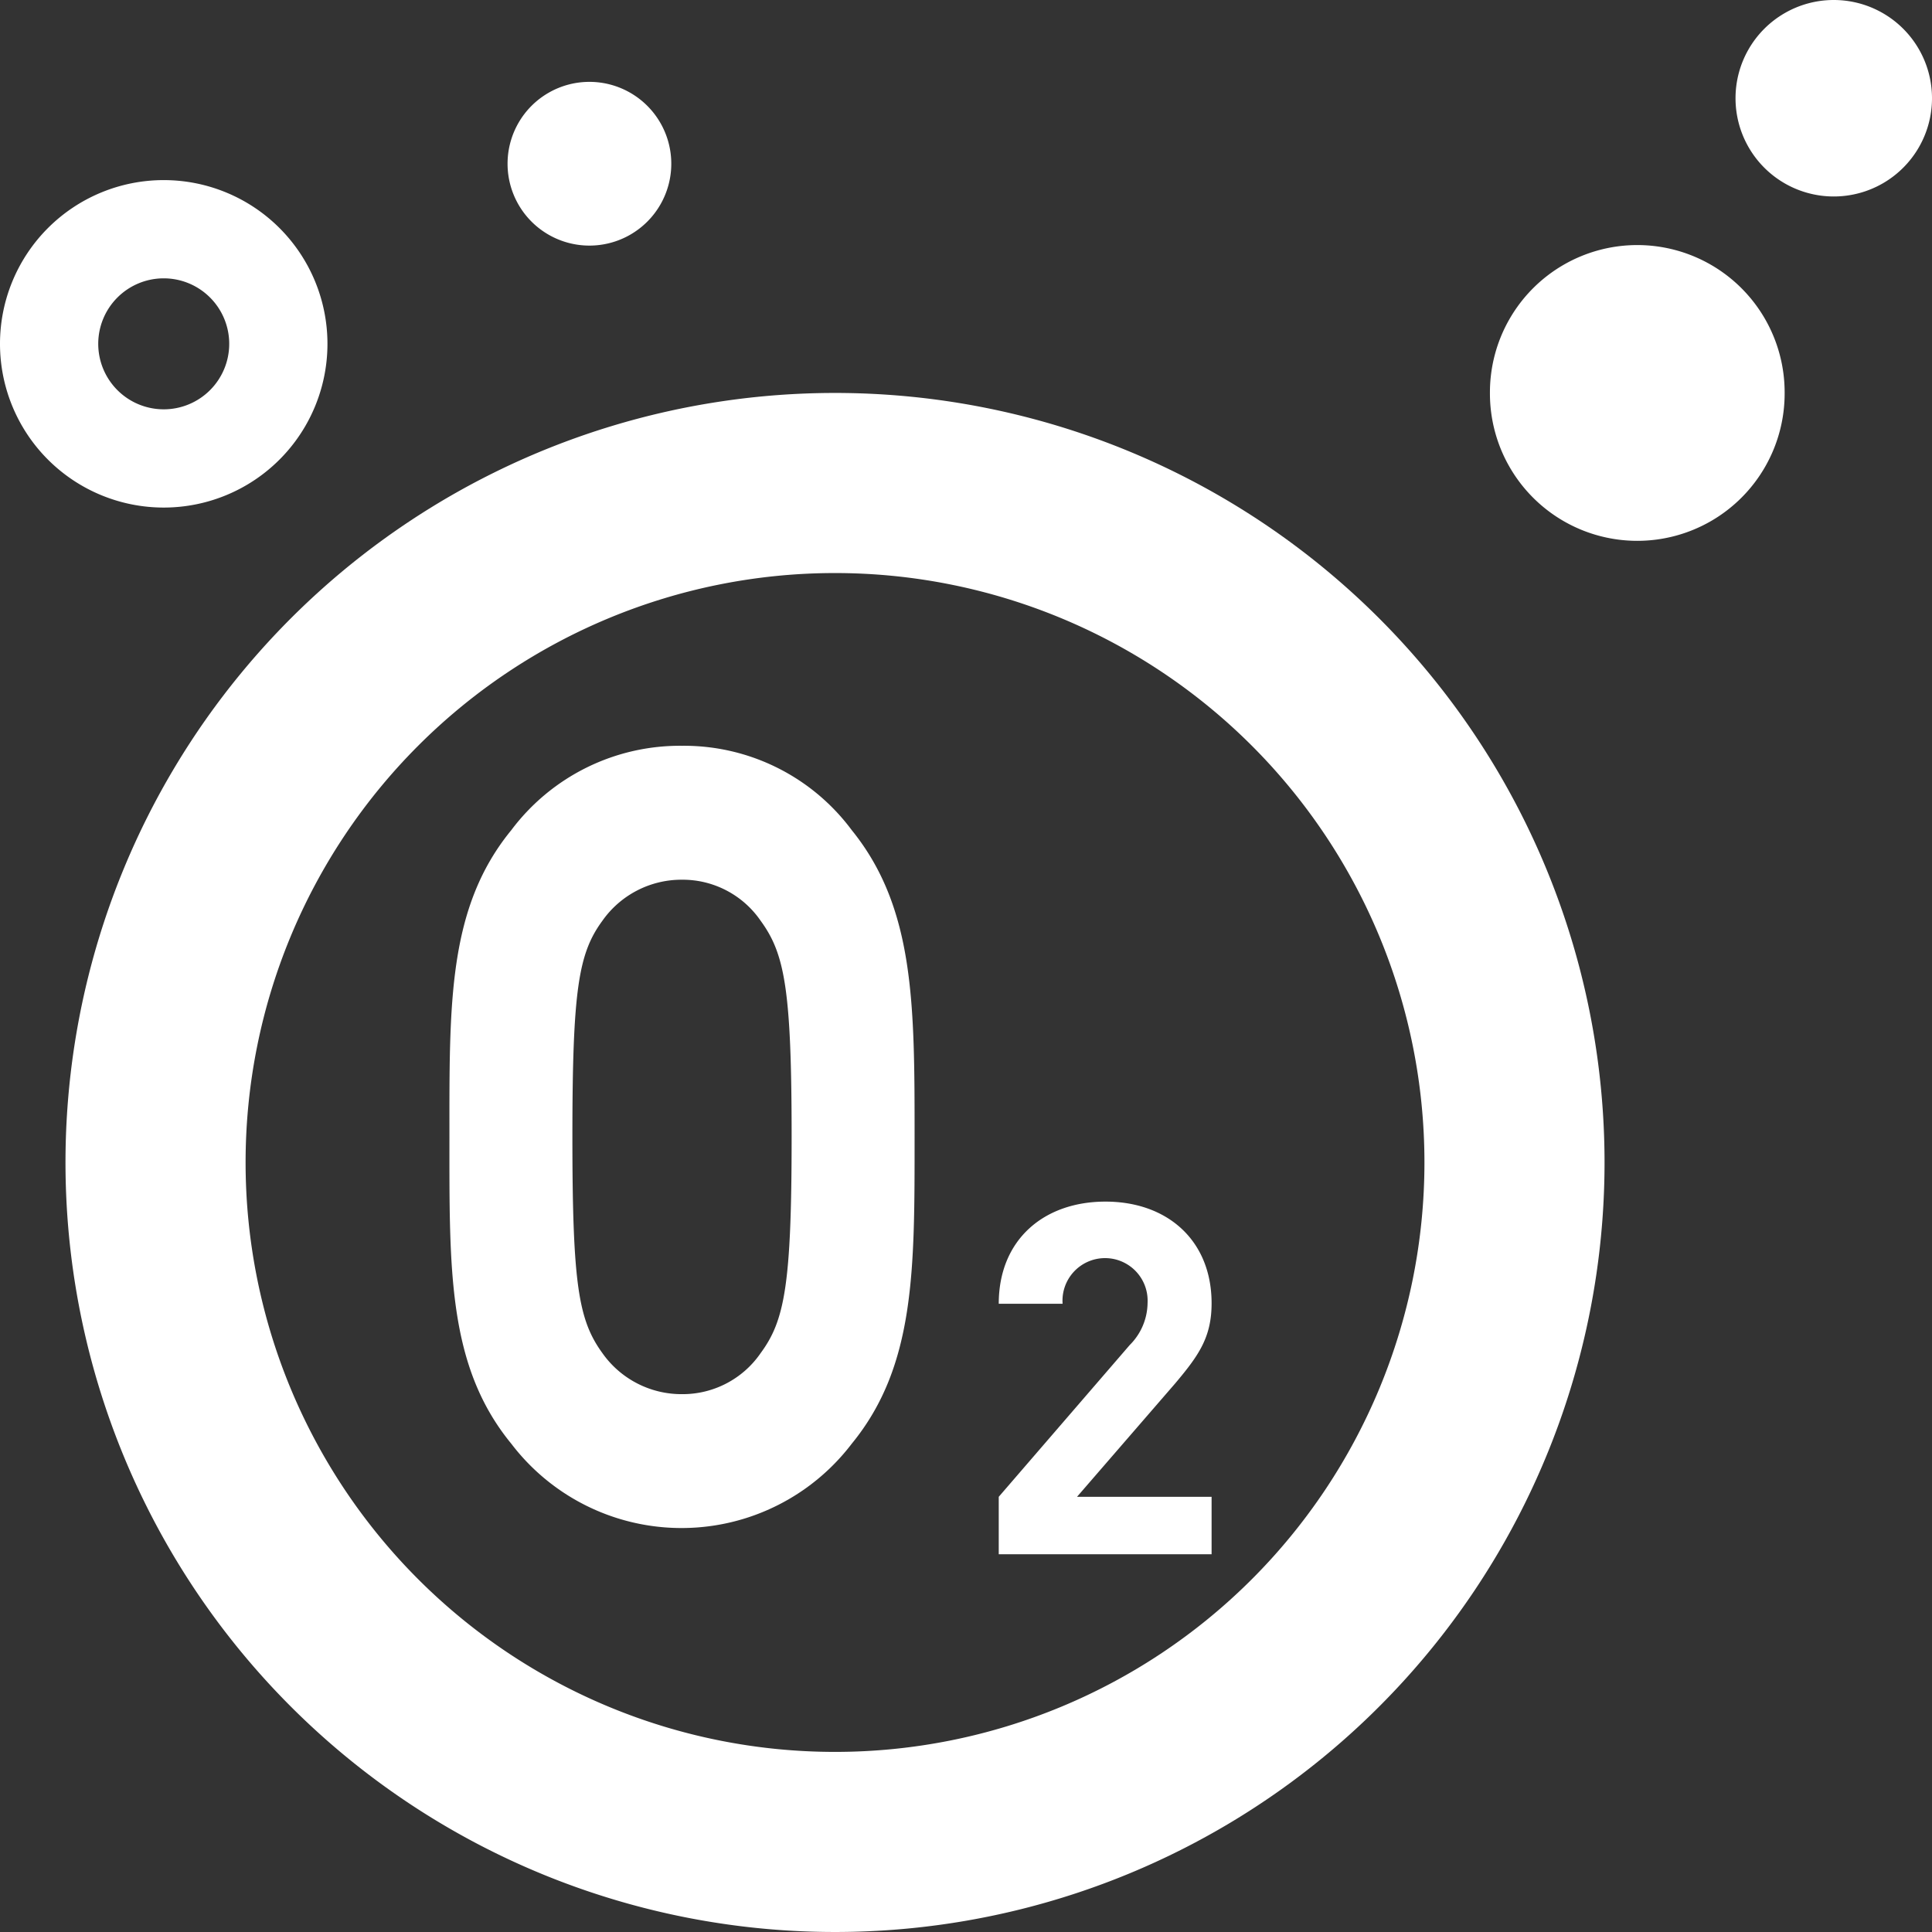 <?xml version="1.0" standalone="no"?><!DOCTYPE svg PUBLIC "-//W3C//DTD SVG 1.1//EN" "http://www.w3.org/Graphics/SVG/1.1/DTD/svg11.dtd"><svg t="1724041583803" class="icon" viewBox="0 0 1024 1024" version="1.1" xmlns="http://www.w3.org/2000/svg" p-id="78662" xmlns:xlink="http://www.w3.org/1999/xlink" width="128" height="128"><rect x="0" y="0" width="1024" height="1024" fill="#333333" stroke="none"/><path d="M361.524 395.281a111.685 111.685 0 0 0-90.511 44.692c-33.757 41.22-32.803 92.16-32.803 162.625s-0.955 121.492 32.803 162.625a113.421 113.421 0 0 0 180.415 0c33.757-41.22 33.323-92.16 33.323-162.625s0-121.492-33.323-162.625a110.731 110.731 0 0 0-89.904-44.692z m41.654 321.866a50.159 50.159 0 0 1-41.654 21.782 51.287 51.287 0 0 1-42.262-21.782c-12.583-17.356-15.881-36.1-15.881-114.549s3.298-97.367 15.881-114.549a51.287 51.287 0 0 1 42.262-21.782 50.159 50.159 0 0 1 41.654 21.782c12.67 17.356 16.401 36.1 16.401 114.549s-3.732 97.367-16.401 114.549zM642.169 690.766c0-33.323-23.431-53.89-56.233-53.89S529.356 657.182 529.356 691.026h33.844a22.563 22.563 0 1 1 45.039-0.521A31.935 31.935 0 0 1 598.78 712.895l-69.424 80.445v30.46h112.814v-30.46h-71.333l52.068-60.138C635.401 718.362 642.169 708.729 642.169 690.766z" p-id="78663" fill="#ffffff"></path><path d="M442.576 208.271a407.864 407.864 0 1 0 407.864 407.864 407.864 407.864 0 0 0-407.864-407.864z m0 720.271a312.407 312.407 0 1 1 312.407-312.407 312.407 312.407 0 0 1-312.407 312.407zM173.559 182.237a86.78 86.78 0 1 0-86.78 86.78 86.78 86.78 0 0 0 86.78-86.78zM52.068 182.237a34.712 34.712 0 1 1 34.712 34.712 34.712 34.712 0 0 1-34.712-34.712z" p-id="78664" fill="#ffffff"></path><path d="M312.407 86.78m-43.39 0a43.39 43.39 0 1 0 86.78 0 43.39 43.39 0 1 0-86.78 0Z" p-id="78665" fill="#ffffff"></path><path d="M867.797 208.271m-78.102 0a78.102 78.102 0 1 0 156.203 0 78.102 78.102 0 1 0-156.203 0Z" p-id="78666" fill="#ffffff"></path><path d="M971.932 52.068m-52.068 0a52.068 52.068 0 1 0 104.136 0 52.068 52.068 0 1 0-104.136 0Z" p-id="78667" fill="#ffffff"></path></svg>